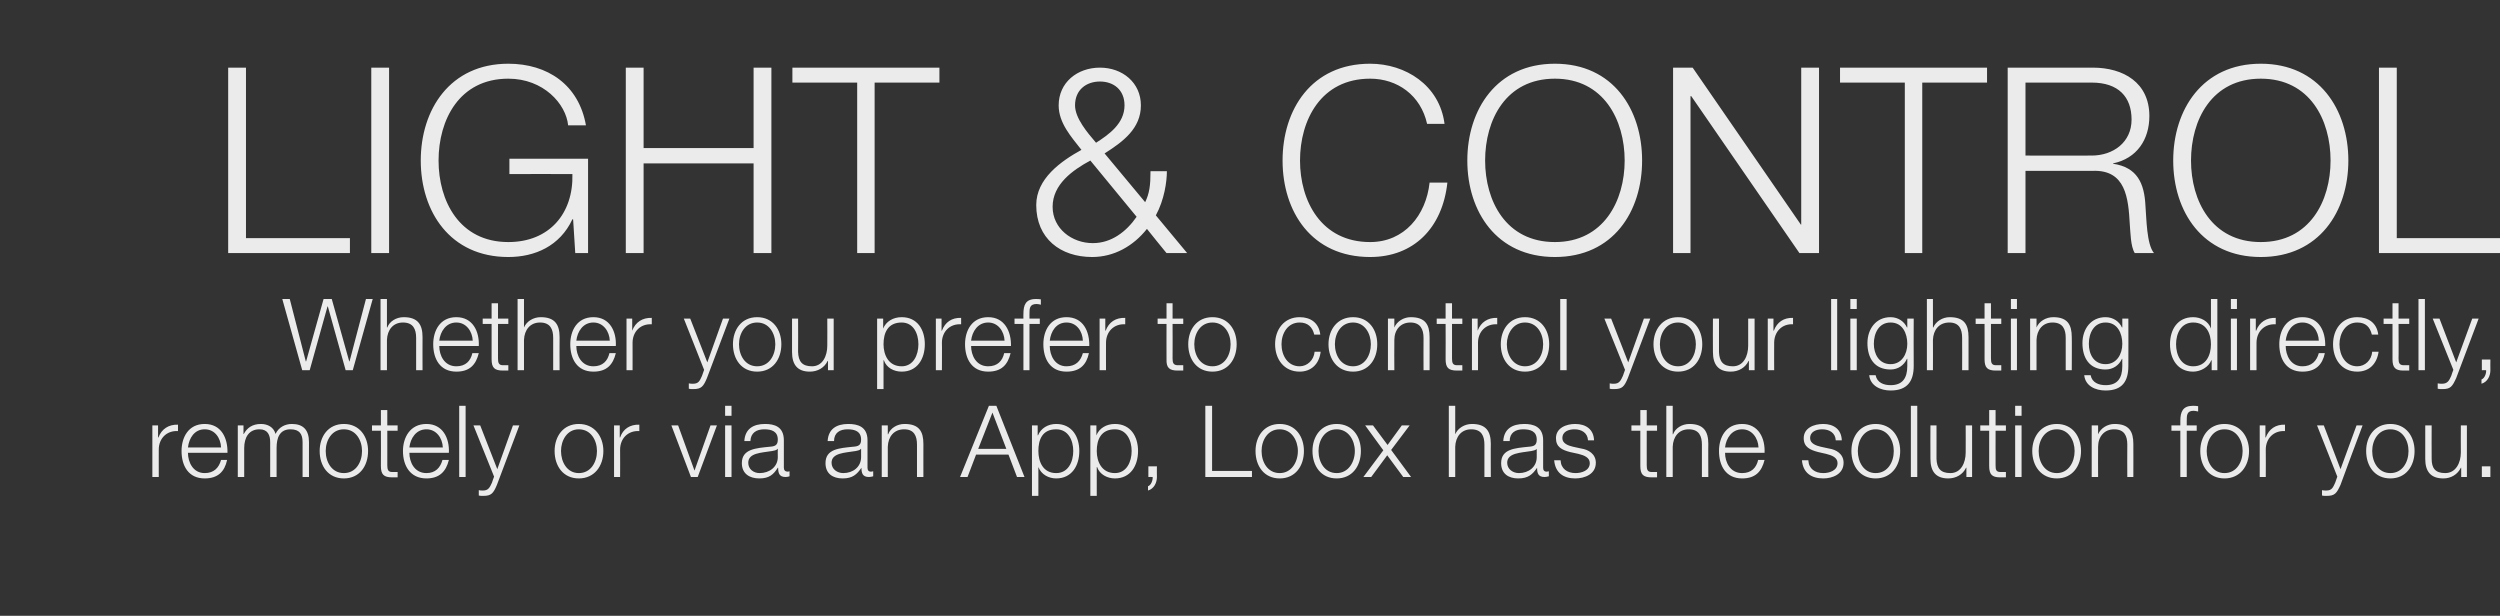 <?xml version="1.0" standalone="no"?>
<!DOCTYPE svg PUBLIC "-//W3C//DTD SVG 1.1//EN" "http://www.w3.org/Graphics/SVG/1.1/DTD/svg11.dtd">
<svg xmlns="http://www.w3.org/2000/svg" version="1.1" width="702.3px" height="173px" viewBox="0 -19 702.3 173" style="top:-19px">
  <rect x="0" y="-19" width="702.3" height="173" fill="#333333" stroke="none"/>
  <desc>LIGHT &amp; CONTROL Whether you prefer to control your lighting directly, remotely or via an App, Loox has the solution f</desc>
  <defs/>
  <g id="Polygon32710">
    <path d="M 42.8 100.5 L 44.4 100.5 L 44.4 103.9 C 44.4 103.9 44.5 103.9 44.5 103.9 C 45.4 101.5 47.4 100.2 50 100.3 C 50 100.3 50 102.1 50 102.1 C 46.8 101.9 44.6 104.2 44.6 107.3 C 44.59 107.26 44.6 115 44.6 115 L 42.8 115 L 42.8 100.5 Z M 62.1 106.7 C 62 104.1 60.4 101.6 57.5 101.6 C 54.6 101.6 53.1 104.1 52.8 106.7 C 52.8 106.7 62.1 106.7 62.1 106.7 Z M 52.8 108.2 C 52.8 110.8 54.2 113.9 57.5 113.9 C 60.1 113.9 61.5 112.4 62.1 110.2 C 62.1 110.2 63.8 110.2 63.8 110.2 C 63.1 113.5 61.2 115.4 57.5 115.4 C 52.9 115.4 51 111.8 51 107.7 C 51 103.9 52.9 100.1 57.5 100.1 C 62.2 100.1 64 104.1 63.9 108.2 C 63.9 108.2 52.8 108.2 52.8 108.2 Z M 66.8 100.5 L 68.4 100.5 L 68.4 102.9 C 68.4 102.9 68.52 102.94 68.5 102.9 C 69.4 101.2 70.9 100.1 73.3 100.1 C 75.2 100.1 76.9 101 77.4 102.9 C 78.3 101 80.1 100.1 82 100.1 C 85.2 100.1 86.8 101.8 86.8 105.2 C 86.78 105.16 86.8 115 86.8 115 L 85 115 C 85 115 85.01 105.24 85 105.2 C 85 102.9 84.1 101.6 81.6 101.6 C 78.5 101.6 77.7 104.1 77.7 106.8 C 77.68 106.78 77.7 115 77.7 115 L 75.9 115 C 75.9 115 75.91 105.16 75.9 105.2 C 75.9 103.2 75.2 101.6 72.9 101.6 C 69.9 101.6 68.6 103.9 68.6 106.9 C 68.58 106.89 68.6 115 68.6 115 L 66.8 115 L 66.8 100.5 Z M 91.5 107.7 C 91.5 110.8 93.2 113.9 96.6 113.9 C 100 113.9 101.7 110.8 101.7 107.7 C 101.7 104.7 100 101.6 96.6 101.6 C 93.2 101.6 91.5 104.7 91.5 107.7 Z M 103.4 107.7 C 103.4 111.9 101 115.4 96.6 115.4 C 92.2 115.4 89.8 111.9 89.8 107.7 C 89.8 103.6 92.2 100.1 96.6 100.1 C 101 100.1 103.4 103.6 103.4 107.7 Z M 108.8 100.5 L 111.7 100.5 L 111.7 102 L 108.8 102 C 108.8 102 108.81 111.74 108.8 111.7 C 108.8 112.9 109 113.6 110.2 113.6 C 110.7 113.6 111.2 113.6 111.7 113.6 C 111.7 113.6 111.7 115.1 111.7 115.1 C 111.2 115.1 110.7 115.1 110.2 115.1 C 107.8 115.1 107 114.3 107 111.9 C 107.04 111.88 107 102 107 102 L 104.5 102 L 104.5 100.5 L 107 100.5 L 107 96.2 L 108.8 96.2 L 108.8 100.5 Z M 124.4 106.7 C 124.3 104.1 122.6 101.6 119.8 101.6 C 116.9 101.6 115.3 104.1 115 106.7 C 115 106.7 124.4 106.7 124.4 106.7 Z M 115 108.2 C 115 110.8 116.4 113.9 119.8 113.9 C 122.3 113.9 123.7 112.4 124.3 110.2 C 124.3 110.2 126.1 110.2 126.1 110.2 C 125.3 113.5 123.4 115.4 119.8 115.4 C 115.2 115.4 113.2 111.8 113.2 107.7 C 113.2 103.9 115.2 100.1 119.8 100.1 C 124.4 100.1 126.3 104.1 126.1 108.2 C 126.1 108.2 115 108.2 115 108.2 Z M 129 95 L 130.8 95 L 130.8 115 L 129 115 L 129 95 Z M 133 100.5 L 134.9 100.5 L 139.7 112.8 L 144.1 100.5 L 145.9 100.5 C 145.9 100.5 139.61 117.17 139.6 117.2 C 138.6 119.6 138 120.3 135.8 120.3 C 135.1 120.3 134.8 120.3 134.5 120.2 C 134.5 120.2 134.5 118.7 134.5 118.7 C 134.9 118.8 135.2 118.8 135.7 118.8 C 137.2 118.8 137.6 117.9 138.2 116.6 C 138.18 116.55 138.8 114.9 138.8 114.9 L 133 100.5 Z M 157.6 107.7 C 157.6 110.8 159.3 113.9 162.6 113.9 C 166 113.9 167.7 110.8 167.7 107.7 C 167.7 104.7 166 101.6 162.6 101.6 C 159.3 101.6 157.6 104.7 157.6 107.7 Z M 169.5 107.7 C 169.5 111.9 167 115.4 162.6 115.4 C 158.2 115.4 155.8 111.9 155.8 107.7 C 155.8 103.6 158.2 100.1 162.6 100.1 C 167 100.1 169.5 103.6 169.5 107.7 Z M 172.5 100.5 L 174.1 100.5 L 174.1 103.9 C 174.1 103.9 174.15 103.9 174.2 103.9 C 175 101.5 177 100.2 179.6 100.3 C 179.6 100.3 179.6 102.1 179.6 102.1 C 176.4 101.9 174.2 104.2 174.2 107.3 C 174.24 107.26 174.2 115 174.2 115 L 172.5 115 L 172.5 100.5 Z M 188.6 100.5 L 190.5 100.5 L 195.1 113.2 L 195.1 113.2 L 199.6 100.5 L 201.4 100.5 L 196 115 L 194.1 115 L 188.6 100.5 Z M 203.7 95 L 205.5 95 L 205.5 97.8 L 203.7 97.8 L 203.7 95 Z M 203.7 100.5 L 205.5 100.5 L 205.5 115 L 203.7 115 L 203.7 100.5 Z M 209.1 104.9 C 209.3 101.5 211.6 100.1 214.9 100.1 C 217.5 100.1 220.2 100.8 220.2 104.7 C 220.2 104.7 220.2 112.4 220.2 112.4 C 220.2 113.1 220.6 113.5 221.3 113.5 C 221.5 113.5 221.6 113.4 221.8 113.4 C 221.8 113.4 221.8 114.8 221.8 114.8 C 221.4 114.9 221.2 115 220.7 115 C 218.9 115 218.6 113.9 218.6 112.4 C 218.6 112.4 218.5 112.4 218.5 112.4 C 217.3 114.3 216.1 115.4 213.3 115.4 C 210.6 115.4 208.4 114.1 208.4 111.1 C 208.4 107.1 212.4 106.9 216.2 106.5 C 217.7 106.4 218.5 106.1 218.5 104.5 C 218.5 102.2 216.8 101.6 214.7 101.6 C 212.5 101.6 210.9 102.6 210.8 104.9 C 210.8 104.9 209.1 104.9 209.1 104.9 Z M 218.5 107.1 C 218.5 107.1 218.41 107.06 218.4 107.1 C 218.2 107.5 217.4 107.6 216.9 107.7 C 213.9 108.2 210.2 108.2 210.2 111 C 210.2 112.8 211.7 113.9 213.4 113.9 C 216.1 113.9 218.5 112.2 218.5 109.4 C 218.46 109.36 218.5 107.1 218.5 107.1 Z M 232.5 104.9 C 232.7 101.5 235 100.1 238.3 100.1 C 240.9 100.1 243.7 100.8 243.7 104.7 C 243.7 104.7 243.7 112.4 243.7 112.4 C 243.7 113.1 244 113.5 244.7 113.5 C 244.9 113.5 245.1 113.4 245.3 113.4 C 245.3 113.4 245.3 114.8 245.3 114.8 C 244.8 114.9 244.6 115 244.1 115 C 242.3 115 242 113.9 242 112.4 C 242 112.4 242 112.4 242 112.4 C 240.7 114.3 239.5 115.4 236.7 115.4 C 234 115.4 231.9 114.1 231.9 111.1 C 231.9 107.1 235.8 106.9 239.6 106.5 C 241.1 106.4 241.9 106.1 241.9 104.5 C 241.9 102.2 240.2 101.6 238.1 101.6 C 235.9 101.6 234.3 102.6 234.3 104.9 C 234.3 104.9 232.5 104.9 232.5 104.9 Z M 241.9 107.1 C 241.9 107.1 241.84 107.06 241.8 107.1 C 241.6 107.5 240.8 107.6 240.4 107.7 C 237.4 108.2 233.6 108.2 233.6 111 C 233.6 112.8 235.2 113.9 236.9 113.9 C 239.6 113.9 241.9 112.2 241.9 109.4 C 241.9 109.36 241.9 107.1 241.9 107.1 Z M 247.7 100.5 L 249.4 100.5 L 249.4 103 C 249.4 103 249.47 103 249.5 103 C 250.1 101.3 252 100.1 254.1 100.1 C 258.2 100.1 259.4 102.2 259.4 105.7 C 259.39 105.66 259.4 115 259.4 115 L 257.6 115 C 257.6 115 257.62 105.94 257.6 105.9 C 257.6 103.5 256.8 101.6 254 101.6 C 251.1 101.6 249.5 103.7 249.4 106.5 C 249.42 106.53 249.4 115 249.4 115 L 247.7 115 L 247.7 100.5 Z M 274.8 107.1 L 282.7 107.1 L 278.8 96.9 L 274.8 107.1 Z M 277.8 95 L 279.9 95 L 287.8 115 L 285.7 115 L 283.3 108.7 L 274.2 108.7 L 271.8 115 L 269.7 115 L 277.8 95 Z M 289.9 100.5 L 291.5 100.5 L 291.5 103.3 C 291.5 103.3 291.58 103.25 291.6 103.3 C 292.4 101.3 294.4 100.1 296.7 100.1 C 301.1 100.1 303.2 103.6 303.2 107.7 C 303.2 111.8 301.1 115.4 296.7 115.4 C 294.6 115.4 292.5 114.3 291.7 112.2 C 291.72 112.21 291.7 112.2 291.7 112.2 L 291.7 120.3 L 289.9 120.3 L 289.9 100.5 Z M 296.7 101.6 C 292.8 101.6 291.7 104.5 291.7 107.7 C 291.7 110.7 293 113.9 296.7 113.9 C 300.1 113.9 301.5 110.7 301.5 107.7 C 301.5 104.7 300.1 101.6 296.7 101.6 Z M 306.3 100.5 L 308 100.5 L 308 103.3 C 308 103.3 308.03 103.25 308 103.3 C 308.8 101.3 310.8 100.1 313.2 100.1 C 317.6 100.1 319.7 103.6 319.7 107.7 C 319.7 111.8 317.6 115.4 313.2 115.4 C 311.1 115.4 308.9 114.3 308.2 112.2 C 308.17 112.21 308.1 112.2 308.1 112.2 L 308.1 120.3 L 306.3 120.3 L 306.3 100.5 Z M 313.2 101.6 C 309.3 101.6 308.1 104.5 308.1 107.7 C 308.1 110.7 309.5 113.9 313.2 113.9 C 316.5 113.9 317.9 110.7 317.9 107.7 C 317.9 104.7 316.5 101.6 313.2 101.6 Z M 325 112 C 325 112 324.96 114.98 325 115 C 325 116.6 324.2 118.3 322.5 118.8 C 322.5 118.8 322.5 117.6 322.5 117.6 C 323.4 117.3 323.9 115.8 323.8 115 C 323.79 114.96 322.6 115 322.6 115 L 322.6 112 L 325 112 Z M 338.6 95 L 340.5 95 L 340.5 113.3 L 351.7 113.3 L 351.7 115 L 338.6 115 L 338.6 95 Z M 354.4 107.7 C 354.4 110.8 356.1 113.9 359.5 113.9 C 362.8 113.9 364.6 110.8 364.6 107.7 C 364.6 104.7 362.8 101.6 359.5 101.6 C 356.1 101.6 354.4 104.7 354.4 107.7 Z M 366.3 107.7 C 366.3 111.9 363.9 115.4 359.5 115.4 C 355.1 115.4 352.7 111.9 352.7 107.7 C 352.7 103.6 355.1 100.1 359.5 100.1 C 363.9 100.1 366.3 103.6 366.3 107.7 Z M 370.4 107.7 C 370.4 110.8 372.1 113.9 375.5 113.9 C 378.8 113.9 380.6 110.8 380.6 107.7 C 380.6 104.7 378.8 101.6 375.5 101.6 C 372.1 101.6 370.4 104.7 370.4 107.7 Z M 382.3 107.7 C 382.3 111.9 379.9 115.4 375.5 115.4 C 371.1 115.4 368.7 111.9 368.7 107.7 C 368.7 103.6 371.1 100.1 375.5 100.1 C 379.9 100.1 382.3 103.6 382.3 107.7 Z M 388.6 107.5 L 383.5 100.5 L 385.7 100.5 L 389.8 106 L 393.8 100.5 L 396 100.5 L 390.8 107.4 L 396.4 115 L 394.2 115 L 389.7 108.9 L 385.2 115 L 383 115 L 388.6 107.5 Z M 407 95 L 408.8 95 L 408.8 103 C 408.8 103 408.85 103 408.8 103 C 409.5 101.3 411.4 100.1 413.5 100.1 C 417.5 100.1 418.8 102.2 418.8 105.7 C 418.76 105.66 418.8 115 418.8 115 L 417 115 C 417 115 417 105.94 417 105.9 C 417 103.5 416.2 101.6 413.3 101.6 C 410.5 101.6 408.9 103.7 408.8 106.5 C 408.79 106.53 408.8 115 408.8 115 L 407 115 L 407 95 Z M 422.3 104.9 C 422.5 101.5 424.8 100.1 428.2 100.1 C 430.7 100.1 433.5 100.8 433.5 104.7 C 433.5 104.7 433.5 112.4 433.5 112.4 C 433.5 113.1 433.8 113.5 434.5 113.5 C 434.7 113.5 434.9 113.4 435.1 113.4 C 435.1 113.4 435.1 114.8 435.1 114.8 C 434.6 114.9 434.4 115 433.9 115 C 432.1 115 431.8 113.9 431.8 112.4 C 431.8 112.4 431.8 112.4 431.8 112.4 C 430.5 114.3 429.3 115.4 426.5 115.4 C 423.8 115.4 421.7 114.1 421.7 111.1 C 421.7 107.1 425.6 106.9 429.4 106.5 C 430.9 106.4 431.7 106.1 431.7 104.5 C 431.7 102.2 430 101.6 427.9 101.6 C 425.7 101.6 424.1 102.6 424.1 104.9 C 424.1 104.9 422.3 104.9 422.3 104.9 Z M 431.7 107.1 C 431.7 107.1 431.65 107.06 431.7 107.1 C 431.4 107.5 430.6 107.6 430.2 107.7 C 427.2 108.2 423.4 108.2 423.4 111 C 423.4 112.8 425 113.9 426.7 113.9 C 429.4 113.9 431.7 112.2 431.7 109.4 C 431.71 109.36 431.7 107.1 431.7 107.1 Z M 446.1 104.7 C 446 102.6 444.3 101.6 442.3 101.6 C 440.7 101.6 438.9 102.2 438.9 104.1 C 438.9 105.6 440.6 106.2 441.9 106.5 C 441.9 106.5 444.2 107 444.2 107 C 446.2 107.3 448.3 108.5 448.3 111 C 448.3 114.2 445.2 115.4 442.5 115.4 C 439.2 115.4 436.9 113.8 436.6 110.3 C 436.6 110.3 438.4 110.3 438.4 110.3 C 438.5 112.7 440.3 113.9 442.6 113.9 C 444.3 113.9 446.6 113.2 446.6 111.1 C 446.6 109.5 445 108.9 443.4 108.5 C 443.4 108.5 441.1 108 441.1 108 C 438.8 107.4 437.1 106.6 437.1 104.1 C 437.1 101.2 440 100.1 442.5 100.1 C 445.5 100.1 447.7 101.6 447.8 104.7 C 447.8 104.7 446.1 104.7 446.1 104.7 Z M 462.6 100.5 L 465.5 100.5 L 465.5 102 L 462.6 102 C 462.6 102 462.59 111.74 462.6 111.7 C 462.6 112.9 462.8 113.6 464 113.6 C 464.5 113.6 465 113.6 465.5 113.6 C 465.5 113.6 465.5 115.1 465.5 115.1 C 465 115.1 464.5 115.1 464 115.1 C 461.6 115.1 460.8 114.3 460.8 111.9 C 460.82 111.88 460.8 102 460.8 102 L 458.3 102 L 458.3 100.5 L 460.8 100.5 L 460.8 96.2 L 462.6 96.2 L 462.6 100.5 Z M 468.1 95 L 469.9 95 L 469.9 103 C 469.9 103 469.95 103 470 103 C 470.6 101.3 472.5 100.1 474.6 100.1 C 478.6 100.1 479.9 102.2 479.9 105.7 C 479.86 105.66 479.9 115 479.9 115 L 478.1 115 C 478.1 115 478.1 105.94 478.1 105.9 C 478.1 103.5 477.3 101.6 474.4 101.6 C 471.6 101.6 470 103.7 469.9 106.5 C 469.89 106.53 469.9 115 469.9 115 L 468.1 115 L 468.1 95 Z M 494 106.7 C 493.9 104.1 492.2 101.6 489.4 101.6 C 486.5 101.6 484.9 104.1 484.6 106.7 C 484.6 106.7 494 106.7 494 106.7 Z M 484.6 108.2 C 484.6 110.8 486 113.9 489.4 113.9 C 492 113.9 493.4 112.4 493.9 110.2 C 493.9 110.2 495.7 110.2 495.7 110.2 C 494.9 113.5 493.1 115.4 489.4 115.4 C 484.8 115.4 482.9 111.8 482.9 107.7 C 482.9 103.9 484.8 100.1 489.4 100.1 C 494 100.1 495.9 104.1 495.7 108.2 C 495.7 108.2 484.6 108.2 484.6 108.2 Z M 515.7 104.7 C 515.6 102.6 513.9 101.6 511.9 101.6 C 510.3 101.6 508.5 102.2 508.5 104.1 C 508.5 105.6 510.2 106.2 511.5 106.5 C 511.5 106.5 513.8 107 513.8 107 C 515.8 107.3 517.9 108.5 517.9 111 C 517.9 114.2 514.8 115.4 512.2 115.4 C 508.8 115.4 506.5 113.8 506.2 110.3 C 506.2 110.3 508 110.3 508 110.3 C 508.1 112.7 509.9 113.9 512.2 113.9 C 513.9 113.9 516.2 113.2 516.2 111.1 C 516.2 109.5 514.6 108.9 513 108.5 C 513 108.5 510.8 108 510.8 108 C 508.5 107.4 506.7 106.6 506.7 104.1 C 506.7 101.2 509.6 100.1 512.2 100.1 C 515.1 100.1 517.3 101.6 517.4 104.7 C 517.4 104.7 515.7 104.7 515.7 104.7 Z M 521.9 107.7 C 521.9 110.8 523.6 113.9 526.9 113.9 C 530.3 113.9 532 110.8 532 107.7 C 532 104.7 530.3 101.6 526.9 101.6 C 523.6 101.6 521.9 104.7 521.9 107.7 Z M 533.8 107.7 C 533.8 111.9 531.3 115.4 526.9 115.4 C 522.5 115.4 520.1 111.9 520.1 107.7 C 520.1 103.6 522.5 100.1 526.9 100.1 C 531.3 100.1 533.8 103.6 533.8 107.7 Z M 536.8 95 L 538.6 95 L 538.6 115 L 536.8 115 L 536.8 95 Z M 554 115 L 552.4 115 L 552.4 112.4 C 552.4 112.4 552.31 112.35 552.3 112.4 C 551.4 114.3 549.5 115.4 547.3 115.4 C 543.7 115.4 542.3 113.3 542.3 109.9 C 542.26 109.89 542.3 100.5 542.3 100.5 L 544 100.5 C 544 100.5 544.02 109.92 544 109.9 C 544.1 112.5 545.1 113.9 547.9 113.9 C 550.9 113.9 552.2 111 552.2 108.1 C 552.23 108.1 552.2 100.5 552.2 100.5 L 554 100.5 L 554 115 Z M 560.6 100.5 L 563.5 100.5 L 563.5 102 L 560.6 102 C 560.6 102 560.58 111.74 560.6 111.7 C 560.6 112.9 560.7 113.6 562 113.6 C 562.5 113.6 563 113.6 563.5 113.6 C 563.5 113.6 563.5 115.1 563.5 115.1 C 563 115.1 562.5 115.1 561.9 115.1 C 559.6 115.1 558.8 114.3 558.8 111.9 C 558.81 111.88 558.8 102 558.8 102 L 556.3 102 L 556.3 100.5 L 558.8 100.5 L 558.8 96.2 L 560.6 96.2 L 560.6 100.5 Z M 566.1 95 L 567.9 95 L 567.9 97.8 L 566.1 97.8 L 566.1 95 Z M 566.1 100.5 L 567.9 100.5 L 567.9 115 L 566.1 115 L 566.1 100.5 Z M 572.7 107.7 C 572.7 110.8 574.4 113.9 577.8 113.9 C 581.1 113.9 582.8 110.8 582.8 107.7 C 582.8 104.7 581.1 101.6 577.8 101.6 C 574.4 101.6 572.7 104.7 572.7 107.7 Z M 584.6 107.7 C 584.6 111.9 582.2 115.4 577.8 115.4 C 573.4 115.4 570.9 111.9 570.9 107.7 C 570.9 103.6 573.4 100.1 577.8 100.1 C 582.2 100.1 584.6 103.6 584.6 107.7 Z M 587.6 100.5 L 589.4 100.5 L 589.4 103 C 589.4 103 589.41 103 589.4 103 C 590.1 101.3 592 100.1 594 100.1 C 598.1 100.1 599.3 102.2 599.3 105.7 C 599.33 105.66 599.3 115 599.3 115 L 597.6 115 C 597.6 115 597.56 105.94 597.6 105.9 C 597.6 103.5 596.8 101.6 593.9 101.6 C 591.1 101.6 589.4 103.7 589.4 106.5 C 589.36 106.53 589.4 115 589.4 115 L 587.6 115 L 587.6 100.5 Z M 617.1 102 L 614.3 102 L 614.3 115 L 612.5 115 L 612.5 102 L 610 102 L 610 100.5 L 612.5 100.5 C 612.5 100.5 612.51 99.19 612.5 99.2 C 612.5 96.7 613.2 95 616 95 C 616.5 95 616.9 95 617.5 95.1 C 617.5 95.1 617.5 96.6 617.5 96.6 C 617 96.5 616.6 96.4 616.2 96.4 C 614.3 96.4 614.3 97.7 614.3 99.2 C 614.28 99.25 614.3 100.5 614.3 100.5 L 617.1 100.5 L 617.1 102 Z M 619.9 107.7 C 619.9 110.8 621.6 113.9 624.9 113.9 C 628.3 113.9 630 110.8 630 107.7 C 630 104.7 628.3 101.6 624.9 101.6 C 621.6 101.6 619.9 104.7 619.9 107.7 Z M 631.8 107.7 C 631.8 111.9 629.3 115.4 624.9 115.4 C 620.5 115.4 618.1 111.9 618.1 107.7 C 618.1 103.6 620.5 100.1 624.9 100.1 C 629.3 100.1 631.8 103.6 631.8 107.7 Z M 634.8 100.5 L 636.4 100.5 L 636.4 103.9 C 636.4 103.9 636.46 103.9 636.5 103.9 C 637.4 101.5 639.3 100.2 641.9 100.3 C 641.9 100.3 641.9 102.1 641.9 102.1 C 638.7 101.9 636.5 104.2 636.5 107.3 C 636.54 107.26 636.5 115 636.5 115 L 634.8 115 L 634.8 100.5 Z M 650.9 100.5 L 652.8 100.5 L 657.5 112.8 L 662 100.5 L 663.7 100.5 C 663.7 100.5 657.46 117.17 657.5 117.2 C 656.4 119.6 655.9 120.3 653.6 120.3 C 652.9 120.3 652.6 120.3 652.3 120.2 C 652.3 120.2 652.3 118.7 652.3 118.7 C 652.7 118.8 653.1 118.8 653.5 118.8 C 655.1 118.8 655.4 117.9 656 116.6 C 656.03 116.55 656.6 114.9 656.6 114.9 L 650.9 100.5 Z M 666.4 107.7 C 666.4 110.8 668.1 113.9 671.5 113.9 C 674.9 113.9 676.6 110.8 676.6 107.7 C 676.6 104.7 674.9 101.6 671.5 101.6 C 668.1 101.6 666.4 104.7 666.4 107.7 Z M 678.3 107.7 C 678.3 111.9 675.9 115.4 671.5 115.4 C 667.1 115.4 664.7 111.9 664.7 107.7 C 664.7 103.6 667.1 100.1 671.5 100.1 C 675.9 100.1 678.3 103.6 678.3 107.7 Z M 693 115 L 691.4 115 L 691.4 112.4 C 691.4 112.4 691.34 112.35 691.3 112.4 C 690.4 114.3 688.5 115.4 686.4 115.4 C 682.7 115.4 681.3 113.3 681.3 109.9 C 681.29 109.89 681.3 100.5 681.3 100.5 L 683.1 100.5 C 683.1 100.5 683.06 109.92 683.1 109.9 C 683.1 112.5 684.1 113.9 686.9 113.9 C 689.9 113.9 691.3 111 691.3 108.1 C 691.26 108.1 691.3 100.5 691.3 100.5 L 693 100.5 L 693 115 Z M 697.2 115 L 697.2 112 L 699.6 112 L 699.6 115 L 697.2 115 Z " stroke="none" fill="#fff" fill-opacity="0.9"/>
  </g>
  <g id="Polygon32709">
    <path d="M 79.3 65 L 81.4 65 L 85.9 82.5 L 86 82.5 L 90.9 65 L 93.2 65 L 98.1 82.5 L 98.2 82.5 L 102.8 65 L 104.7 65 L 99.1 85 L 97.1 85 L 92.1 67.1 L 92 67.1 L 87 85 L 84.9 85 L 79.3 65 Z M 106.9 65 L 108.7 65 L 108.7 73 C 108.7 73 108.76 73 108.8 73 C 109.4 71.3 111.3 70.1 113.4 70.1 C 117.4 70.1 118.7 72.2 118.7 75.7 C 118.67 75.66 118.7 85 118.7 85 L 116.9 85 C 116.9 85 116.9 75.94 116.9 75.9 C 116.9 73.5 116.1 71.6 113.2 71.6 C 110.4 71.6 108.8 73.7 108.7 76.5 C 108.7 76.53 108.7 85 108.7 85 L 106.9 85 L 106.9 65 Z M 132.8 76.7 C 132.7 74.1 131 71.6 128.2 71.6 C 125.3 71.6 123.7 74.1 123.4 76.7 C 123.4 76.7 132.8 76.7 132.8 76.7 Z M 123.4 78.2 C 123.4 80.8 124.8 83.9 128.2 83.9 C 130.8 83.9 132.2 82.4 132.7 80.2 C 132.7 80.2 134.5 80.2 134.5 80.2 C 133.7 83.5 131.9 85.4 128.2 85.4 C 123.6 85.4 121.7 81.8 121.7 77.7 C 121.7 73.9 123.6 70.1 128.2 70.1 C 132.8 70.1 134.7 74.1 134.5 78.2 C 134.5 78.2 123.4 78.2 123.4 78.2 Z M 139.9 70.5 L 142.8 70.5 L 142.8 72 L 139.9 72 C 139.9 72 139.89 81.74 139.9 81.7 C 139.9 82.9 140.1 83.6 141.3 83.6 C 141.8 83.6 142.3 83.6 142.8 83.6 C 142.8 83.6 142.8 85.1 142.8 85.1 C 142.3 85.1 141.8 85.1 141.3 85.1 C 138.9 85.1 138.1 84.3 138.1 81.9 C 138.12 81.88 138.1 72 138.1 72 L 135.6 72 L 135.6 70.5 L 138.1 70.5 L 138.1 66.2 L 139.9 66.2 L 139.9 70.5 Z M 145.4 65 L 147.2 65 L 147.2 73 C 147.2 73 147.25 73 147.2 73 C 147.9 71.3 149.8 70.1 151.9 70.1 C 155.9 70.1 157.2 72.2 157.2 75.7 C 157.16 75.66 157.2 85 157.2 85 L 155.4 85 C 155.4 85 155.4 75.94 155.4 75.9 C 155.4 73.5 154.6 71.6 151.7 71.6 C 148.9 71.6 147.3 73.7 147.2 76.5 C 147.19 76.53 147.2 85 147.2 85 L 145.4 85 L 145.4 65 Z M 171.3 76.7 C 171.2 74.1 169.5 71.6 166.7 71.6 C 163.8 71.6 162.2 74.1 161.9 76.7 C 161.9 76.7 171.3 76.7 171.3 76.7 Z M 161.9 78.2 C 161.9 80.8 163.3 83.9 166.7 83.9 C 169.3 83.9 170.7 82.4 171.2 80.2 C 171.2 80.2 173 80.2 173 80.2 C 172.2 83.5 170.4 85.4 166.7 85.4 C 162.1 85.4 160.2 81.8 160.2 77.7 C 160.2 73.9 162.1 70.1 166.7 70.1 C 171.3 70.1 173.2 74.1 173 78.2 C 173 78.2 161.9 78.2 161.9 78.2 Z M 176 70.5 L 177.6 70.5 L 177.6 73.9 C 177.6 73.9 177.64 73.9 177.6 73.9 C 178.5 71.5 180.5 70.2 183.1 70.3 C 183.1 70.3 183.1 72.1 183.1 72.1 C 179.9 71.9 177.7 74.2 177.7 77.3 C 177.72 77.26 177.7 85 177.7 85 L 176 85 L 176 70.5 Z M 192.1 70.5 L 193.9 70.5 L 198.7 82.8 L 203.1 70.5 L 204.9 70.5 C 204.9 70.5 198.64 87.17 198.6 87.2 C 197.6 89.6 197 90.3 194.8 90.3 C 194.1 90.3 193.8 90.3 193.5 90.2 C 193.5 90.2 193.5 88.7 193.5 88.7 C 193.9 88.8 194.3 88.8 194.7 88.8 C 196.3 88.8 196.6 87.9 197.2 86.6 C 197.21 86.55 197.8 84.9 197.8 84.9 L 192.1 70.5 Z M 207.6 77.7 C 207.6 80.8 209.3 83.9 212.7 83.9 C 216.1 83.9 217.8 80.8 217.8 77.7 C 217.8 74.7 216.1 71.6 212.7 71.6 C 209.3 71.6 207.6 74.7 207.6 77.7 Z M 219.5 77.7 C 219.5 81.9 217.1 85.4 212.7 85.4 C 208.3 85.4 205.9 81.9 205.9 77.7 C 205.9 73.6 208.3 70.1 212.7 70.1 C 217.1 70.1 219.5 73.6 219.5 77.7 Z M 234.2 85 L 232.6 85 L 232.6 82.4 C 232.6 82.4 232.53 82.35 232.5 82.4 C 231.6 84.3 229.7 85.4 227.5 85.4 C 223.9 85.4 222.5 83.3 222.5 79.9 C 222.48 79.89 222.5 70.5 222.5 70.5 L 224.2 70.5 C 224.2 70.5 224.24 79.92 224.2 79.9 C 224.3 82.5 225.3 83.9 228.1 83.9 C 231.1 83.9 232.4 81 232.4 78.1 C 232.44 78.1 232.4 70.5 232.4 70.5 L 234.2 70.5 L 234.2 85 Z M 246.4 70.5 L 248.1 70.5 L 248.1 73.3 C 248.1 73.3 248.12 73.25 248.1 73.3 C 248.9 71.3 250.9 70.1 253.3 70.1 C 257.7 70.1 259.8 73.6 259.8 77.7 C 259.8 81.8 257.7 85.4 253.3 85.4 C 251.1 85.4 249 84.3 248.3 82.2 C 248.26 82.21 248.2 82.2 248.2 82.2 L 248.2 90.3 L 246.4 90.3 L 246.4 70.5 Z M 253.3 71.6 C 249.4 71.6 248.2 74.5 248.2 77.7 C 248.2 80.7 249.6 83.9 253.3 83.9 C 256.6 83.9 258 80.7 258 77.7 C 258 74.7 256.6 71.6 253.3 71.6 Z M 262.9 70.5 L 264.5 70.5 L 264.5 73.9 C 264.5 73.9 264.57 73.9 264.6 73.9 C 265.5 71.5 267.4 70.2 270 70.3 C 270 70.3 270 72.1 270 72.1 C 266.8 71.9 264.6 74.2 264.6 77.3 C 264.65 77.26 264.6 85 264.6 85 L 262.9 85 L 262.9 70.5 Z M 282.2 76.7 C 282.1 74.1 280.4 71.6 277.6 71.6 C 274.7 71.6 273.1 74.1 272.8 76.7 C 272.8 76.7 282.2 76.7 282.2 76.7 Z M 272.8 78.2 C 272.8 80.8 274.2 83.9 277.6 83.9 C 280.2 83.9 281.6 82.4 282.1 80.2 C 282.1 80.2 283.9 80.2 283.9 80.2 C 283.1 83.5 281.3 85.4 277.6 85.4 C 273 85.4 271.1 81.8 271.1 77.7 C 271.1 73.9 273 70.1 277.6 70.1 C 282.2 70.1 284.1 74.1 284 78.2 C 284 78.2 272.8 78.2 272.8 78.2 Z M 292.1 72 L 289.2 72 L 289.2 85 L 287.5 85 L 287.5 72 L 285 72 L 285 70.5 L 287.5 70.5 C 287.5 70.5 287.46 69.19 287.5 69.2 C 287.5 66.7 288.1 65 291 65 C 291.5 65 291.9 65 292.4 65.1 C 292.4 65.1 292.4 66.6 292.4 66.6 C 292 66.5 291.6 66.4 291.2 66.4 C 289.2 66.4 289.2 67.7 289.2 69.2 C 289.22 69.25 289.2 70.5 289.2 70.5 L 292.1 70.5 L 292.1 72 Z M 304.2 76.7 C 304.1 74.1 302.5 71.6 299.6 71.6 C 296.7 71.6 295.2 74.1 294.9 76.7 C 294.9 76.7 304.2 76.7 304.2 76.7 Z M 294.9 78.2 C 294.9 80.8 296.3 83.9 299.6 83.9 C 302.2 83.9 303.6 82.4 304.2 80.2 C 304.2 80.2 305.9 80.2 305.9 80.2 C 305.2 83.5 303.3 85.4 299.6 85.4 C 295 85.4 293.1 81.8 293.1 77.7 C 293.1 73.9 295 70.1 299.6 70.1 C 304.3 70.1 306.1 74.1 306 78.2 C 306 78.2 294.9 78.2 294.9 78.2 Z M 308.9 70.5 L 310.5 70.5 L 310.5 73.9 C 310.5 73.9 310.59 73.9 310.6 73.9 C 311.5 71.5 313.4 70.2 316.1 70.3 C 316.1 70.3 316.1 72.1 316.1 72.1 C 312.9 71.9 310.7 74.2 310.7 77.3 C 310.68 77.26 310.7 85 310.7 85 L 308.9 85 L 308.9 70.5 Z M 329.4 70.5 L 332.4 70.5 L 332.4 72 L 329.4 72 C 329.4 72 329.44 81.74 329.4 81.7 C 329.4 82.9 329.6 83.6 330.9 83.6 C 331.4 83.6 331.9 83.6 332.4 83.6 C 332.4 83.6 332.4 85.1 332.4 85.1 C 331.8 85.1 331.3 85.1 330.8 85.1 C 328.5 85.1 327.6 84.3 327.7 81.9 C 327.67 81.88 327.7 72 327.7 72 L 325.2 72 L 325.2 70.5 L 327.7 70.5 L 327.7 66.2 L 329.4 66.2 L 329.4 70.5 Z M 335.5 77.7 C 335.5 80.8 337.2 83.9 340.6 83.9 C 344 83.9 345.7 80.8 345.7 77.7 C 345.7 74.7 344 71.6 340.6 71.6 C 337.2 71.6 335.5 74.7 335.5 77.7 Z M 347.4 77.7 C 347.4 81.9 345 85.4 340.6 85.4 C 336.2 85.4 333.8 81.9 333.8 77.7 C 333.8 73.6 336.2 70.1 340.6 70.1 C 345 70.1 347.4 73.6 347.4 77.7 Z M 369.2 75 C 368.7 72.9 367.4 71.6 365.1 71.6 C 361.7 71.6 360 74.7 360 77.7 C 360 80.8 361.7 83.9 365.1 83.9 C 367.2 83.9 369.1 82.2 369.3 79.8 C 369.3 79.8 371 79.8 371 79.8 C 370.6 83.3 368.3 85.4 365.1 85.4 C 360.7 85.4 358.2 81.9 358.2 77.7 C 358.2 73.6 360.7 70.1 365.1 70.1 C 368.2 70.1 370.5 71.7 370.9 75 C 370.9 75 369.2 75 369.2 75 Z M 375 77.7 C 375 80.8 376.7 83.9 380.1 83.9 C 383.4 83.9 385.1 80.8 385.1 77.7 C 385.1 74.7 383.4 71.6 380.1 71.6 C 376.7 71.6 375 74.7 375 77.7 Z M 386.9 77.7 C 386.9 81.9 384.5 85.4 380.1 85.4 C 375.7 85.4 373.2 81.9 373.2 77.7 C 373.2 73.6 375.7 70.1 380.1 70.1 C 384.5 70.1 386.9 73.6 386.9 77.7 Z M 389.9 70.5 L 391.7 70.5 L 391.7 73 C 391.7 73 391.71 73 391.7 73 C 392.4 71.3 394.3 70.1 396.3 70.1 C 400.4 70.1 401.6 72.2 401.6 75.7 C 401.62 75.66 401.6 85 401.6 85 L 399.9 85 C 399.9 85 399.86 75.94 399.9 75.9 C 399.9 73.5 399 71.6 396.2 71.6 C 393.4 71.6 391.7 73.7 391.7 76.5 C 391.65 76.53 391.7 85 391.7 85 L 389.9 85 L 389.9 70.5 Z M 407.9 70.5 L 410.8 70.5 L 410.8 72 L 407.9 72 C 407.9 72 407.91 81.74 407.9 81.7 C 407.9 82.9 408.1 83.6 409.3 83.6 C 409.8 83.6 410.3 83.6 410.8 83.6 C 410.8 83.6 410.8 85.1 410.8 85.1 C 410.3 85.1 409.8 85.1 409.3 85.1 C 406.9 85.1 406.1 84.3 406.1 81.9 C 406.14 81.88 406.1 72 406.1 72 L 403.6 72 L 403.6 70.5 L 406.1 70.5 L 406.1 66.2 L 407.9 66.2 L 407.9 70.5 Z M 413.5 70.5 L 415.1 70.5 L 415.1 73.9 C 415.1 73.9 415.14 73.9 415.1 73.9 C 416 71.5 418 70.2 420.6 70.3 C 420.6 70.3 420.6 72.1 420.6 72.1 C 417.4 71.9 415.2 74.2 415.2 77.3 C 415.23 77.26 415.2 85 415.2 85 L 413.5 85 L 413.5 70.5 Z M 423.3 77.7 C 423.3 80.8 425.1 83.9 428.4 83.9 C 431.8 83.9 433.5 80.8 433.5 77.7 C 433.5 74.7 431.8 71.6 428.4 71.6 C 425.1 71.6 423.3 74.7 423.3 77.7 Z M 435.2 77.7 C 435.2 81.9 432.8 85.4 428.4 85.4 C 424 85.4 421.6 81.9 421.6 77.7 C 421.6 73.6 424 70.1 428.4 70.1 C 432.8 70.1 435.2 73.6 435.2 77.7 Z M 438.3 65 L 440.1 65 L 440.1 85 L 438.3 85 L 438.3 65 Z M 450.7 70.5 L 452.6 70.5 L 457.4 82.8 L 461.8 70.5 L 463.6 70.5 C 463.6 70.5 457.32 87.17 457.3 87.2 C 456.3 89.6 455.7 90.3 453.5 90.3 C 452.8 90.3 452.5 90.3 452.2 90.2 C 452.2 90.2 452.2 88.7 452.2 88.7 C 452.6 88.8 452.9 88.8 453.4 88.8 C 454.9 88.8 455.3 87.9 455.9 86.6 C 455.89 86.55 456.5 84.9 456.5 84.9 L 450.7 70.5 Z M 466.3 77.7 C 466.3 80.8 468 83.9 471.4 83.9 C 474.7 83.9 476.4 80.8 476.4 77.7 C 476.4 74.7 474.7 71.6 471.4 71.6 C 468 71.6 466.3 74.7 466.3 77.7 Z M 478.2 77.7 C 478.2 81.9 475.8 85.4 471.4 85.4 C 467 85.4 464.5 81.9 464.5 77.7 C 464.5 73.6 467 70.1 471.4 70.1 C 475.8 70.1 478.2 73.6 478.2 77.7 Z M 492.9 85 L 491.3 85 L 491.3 82.4 C 491.3 82.4 491.21 82.35 491.2 82.4 C 490.3 84.3 488.4 85.4 486.2 85.4 C 482.6 85.4 481.2 83.3 481.2 79.9 C 481.15 79.89 481.2 70.5 481.2 70.5 L 482.9 70.5 C 482.9 70.5 482.92 79.92 482.9 79.9 C 483 82.5 484 83.9 486.8 83.9 C 489.8 83.9 491.1 81 491.1 78.1 C 491.12 78.1 491.1 70.5 491.1 70.5 L 492.9 70.5 L 492.9 85 Z M 496.6 70.5 L 498.2 70.5 L 498.2 73.9 C 498.2 73.9 498.29 73.9 498.3 73.9 C 499.2 71.5 501.1 70.2 503.7 70.3 C 503.7 70.3 503.7 72.1 503.7 72.1 C 500.6 71.9 498.4 74.2 498.4 77.3 C 498.37 77.26 498.4 85 498.4 85 L 496.6 85 L 496.6 70.5 Z M 514.4 65 L 516.1 65 L 516.1 85 L 514.4 85 L 514.4 65 Z M 519.8 65 L 521.6 65 L 521.6 67.8 L 519.8 67.8 L 519.8 65 Z M 519.8 70.5 L 521.6 70.5 L 521.6 85 L 519.8 85 L 519.8 70.5 Z M 537.6 83.8 C 537.6 88.1 535.8 90.7 531.1 90.7 C 528.3 90.7 525.4 89.4 525.1 86.4 C 525.1 86.4 526.9 86.4 526.9 86.4 C 527.3 88.5 529.2 89.2 531.1 89.2 C 534.4 89.2 535.8 87.3 535.8 83.8 C 535.79 83.78 535.8 81.8 535.8 81.8 C 535.8 81.8 535.73 81.82 535.7 81.8 C 534.9 83.6 533.2 84.8 531.1 84.8 C 526.5 84.8 524.6 81.5 524.6 77.4 C 524.6 73.4 527 70.1 531.1 70.1 C 533.3 70.1 535 71.4 535.7 73 C 535.73 73 535.8 73 535.8 73 L 535.8 70.5 L 537.6 70.5 C 537.6 70.5 537.55 83.78 537.6 83.8 Z M 535.8 77.6 C 535.8 74.7 534.5 71.6 531.1 71.6 C 527.8 71.6 526.4 74.6 526.4 77.6 C 526.4 80.5 527.9 83.3 531.1 83.3 C 534.2 83.3 535.8 80.5 535.8 77.6 Z M 541.3 65 L 543 65 L 543 73 C 543 73 543.09 73 543.1 73 C 543.8 71.3 545.7 70.1 547.7 70.1 C 551.8 70.1 553 72.2 553 75.7 C 553.01 75.66 553 85 553 85 L 551.2 85 C 551.2 85 551.24 75.94 551.2 75.9 C 551.2 73.5 550.4 71.6 547.6 71.6 C 544.7 71.6 543.1 73.7 543 76.5 C 543.04 76.53 543 85 543 85 L 541.3 85 L 541.3 65 Z M 559.3 70.5 L 562.2 70.5 L 562.2 72 L 559.3 72 C 559.3 72 559.29 81.74 559.3 81.7 C 559.3 82.9 559.5 83.6 560.7 83.6 C 561.2 83.6 561.7 83.6 562.2 83.6 C 562.2 83.6 562.2 85.1 562.2 85.1 C 561.7 85.1 561.2 85.1 560.7 85.1 C 558.3 85.1 557.5 84.3 557.5 81.9 C 557.53 81.88 557.5 72 557.5 72 L 555 72 L 555 70.5 L 557.5 70.5 L 557.5 66.2 L 559.3 66.2 L 559.3 70.5 Z M 564.9 65 L 566.6 65 L 566.6 67.8 L 564.9 67.8 L 564.9 65 Z M 564.9 70.5 L 566.6 70.5 L 566.6 85 L 564.9 85 L 564.9 70.5 Z M 570.3 70.5 L 572.1 70.5 L 572.1 73 C 572.1 73 572.14 73 572.1 73 C 572.8 71.3 574.7 70.1 576.8 70.1 C 580.8 70.1 582 72.2 582 75.7 C 582.05 75.66 582 85 582 85 L 580.3 85 C 580.3 85 580.28 75.94 580.3 75.9 C 580.3 73.5 579.5 71.6 576.6 71.6 C 573.8 71.6 572.2 73.7 572.1 76.5 C 572.08 76.53 572.1 85 572.1 85 L 570.3 85 L 570.3 70.5 Z M 597.9 83.8 C 597.9 88.1 596.2 90.7 591.5 90.7 C 588.6 90.7 585.8 89.4 585.5 86.4 C 585.5 86.4 587.3 86.4 587.3 86.4 C 587.7 88.5 589.6 89.2 591.5 89.2 C 594.8 89.2 596.2 87.3 596.2 83.8 C 596.17 83.78 596.2 81.8 596.2 81.8 C 596.2 81.8 596.12 81.82 596.1 81.8 C 595.3 83.6 593.6 84.8 591.5 84.8 C 586.9 84.8 585 81.5 585 77.4 C 585 73.4 587.4 70.1 591.5 70.1 C 593.7 70.1 595.4 71.4 596.1 73 C 596.12 73 596.2 73 596.2 73 L 596.2 70.5 L 597.9 70.5 C 597.9 70.5 597.94 83.78 597.9 83.8 Z M 596.2 77.6 C 596.2 74.7 594.9 71.6 591.5 71.6 C 588.2 71.6 586.8 74.6 586.8 77.6 C 586.8 80.5 588.2 83.3 591.5 83.3 C 594.6 83.3 596.2 80.5 596.2 77.6 Z M 622.9 85 L 621.3 85 L 621.3 82.2 C 621.3 82.2 621.23 82.21 621.2 82.2 C 620.5 84.1 618.2 85.4 616.1 85.4 C 611.7 85.4 609.6 81.8 609.6 77.7 C 609.6 73.6 611.7 70.1 616.1 70.1 C 618.2 70.1 620.4 71.2 621.1 73.3 C 621.09 73.25 621.1 73.3 621.1 73.3 L 621.1 65 L 622.9 65 L 622.9 85 Z M 616.1 83.9 C 619.8 83.9 621.1 80.7 621.1 77.7 C 621.1 74.7 619.8 71.6 616.1 71.6 C 612.7 71.6 611.3 74.7 611.3 77.7 C 611.3 80.7 612.7 83.9 616.1 83.9 Z M 626.7 65 L 628.4 65 L 628.4 67.8 L 626.7 67.8 L 626.7 65 Z M 626.7 70.5 L 628.4 70.5 L 628.4 85 L 626.7 85 L 626.7 70.5 Z M 632.1 70.5 L 633.7 70.5 L 633.7 73.9 C 633.7 73.9 633.8 73.9 633.8 73.9 C 634.7 71.5 636.7 70.2 639.3 70.3 C 639.3 70.3 639.3 72.1 639.3 72.1 C 636.1 71.9 633.9 74.2 633.9 77.3 C 633.89 77.26 633.9 85 633.9 85 L 632.1 85 L 632.1 70.5 Z M 651.4 76.7 C 651.3 74.1 649.7 71.6 646.8 71.6 C 643.9 71.6 642.4 74.1 642.1 76.7 C 642.1 76.7 651.4 76.7 651.4 76.7 Z M 642.1 78.2 C 642.1 80.8 643.5 83.9 646.8 83.9 C 649.4 83.9 650.8 82.4 651.4 80.2 C 651.4 80.2 653.1 80.2 653.1 80.2 C 652.4 83.5 650.5 85.4 646.8 85.4 C 642.2 85.4 640.3 81.8 640.3 77.7 C 640.3 73.9 642.2 70.1 646.8 70.1 C 651.5 70.1 653.3 74.1 653.2 78.2 C 653.2 78.2 642.1 78.2 642.1 78.2 Z M 666.3 75 C 665.8 72.9 664.6 71.6 662.2 71.6 C 658.9 71.6 657.2 74.7 657.2 77.7 C 657.2 80.8 658.9 83.9 662.2 83.9 C 664.4 83.9 666.2 82.2 666.4 79.8 C 666.4 79.8 668.2 79.8 668.2 79.8 C 667.7 83.3 665.5 85.4 662.2 85.4 C 657.8 85.4 655.4 81.9 655.4 77.7 C 655.4 73.6 657.8 70.1 662.2 70.1 C 665.3 70.1 667.7 71.7 668.1 75 C 668.1 75 666.3 75 666.3 75 Z M 673.8 70.5 L 676.8 70.5 L 676.8 72 L 673.8 72 C 673.8 72 673.85 81.74 673.8 81.7 C 673.8 82.9 674 83.6 675.3 83.6 C 675.8 83.6 676.3 83.6 676.8 83.6 C 676.8 83.6 676.8 85.1 676.8 85.1 C 676.3 85.1 675.8 85.1 675.2 85.1 C 672.9 85.1 672.1 84.3 672.1 81.9 C 672.09 81.88 672.1 72 672.1 72 L 669.6 72 L 669.6 70.5 L 672.1 70.5 L 672.1 66.2 L 673.8 66.2 L 673.8 70.5 Z M 679.4 65 L 681.2 65 L 681.2 85 L 679.4 85 L 679.4 65 Z M 683.4 70.5 L 685.3 70.5 L 690 82.8 L 694.5 70.5 L 696.3 70.5 C 696.3 70.5 689.99 87.17 690 87.2 C 688.9 89.6 688.4 90.3 686.2 90.3 C 685.5 90.3 685.1 90.3 684.8 90.2 C 684.8 90.2 684.8 88.7 684.8 88.7 C 685.3 88.8 685.6 88.8 686 88.8 C 687.6 88.8 688 87.9 688.6 86.6 C 688.56 86.55 689.2 84.9 689.2 84.9 L 683.4 70.5 Z M 699.6 82 C 699.6 82 699.57 84.98 699.6 85 C 699.6 86.6 698.8 88.3 697.1 88.8 C 697.1 88.8 697.1 87.6 697.1 87.6 C 698 87.3 698.5 85.8 698.4 85 C 698.39 84.96 697.2 85 697.2 85 L 697.2 82 L 699.6 82 Z " stroke="none" fill="#fff" fill-opacity="0.9"/>
  </g>
  <g id="Polygon32708">
    <path d="M 64.1 0 L 69.1 0 L 69.1 47.9 L 98.3 47.9 L 98.3 52.1 L 64.1 52.1 L 64.1 0 Z M 104.3 0 L 109.3 0 L 109.3 52.1 L 104.3 52.1 L 104.3 0 Z M 165.2 52.1 L 161.6 52.1 L 161 42.6 C 161 42.6 160.84 42.63 160.8 42.6 C 157.3 50.1 150.3 53.2 142.8 53.2 C 126.4 53.2 118.2 40.4 118.2 26.1 C 118.2 11.8 126.4 -1.1 142.8 -1.1 C 153.8 -1.1 162.6 4.8 164.6 16.2 C 164.6 16.2 159.6 16.2 159.6 16.2 C 159 10.2 152.7 3.1 142.8 3.1 C 129 3.1 123.2 14.7 123.2 26.1 C 123.2 37.4 129 49 142.8 49 C 154.3 49 161.1 41 160.8 29.9 C 160.84 29.86 143.1 29.9 143.1 29.9 L 143.1 25.6 L 165.2 25.6 L 165.2 52.1 Z M 175.8 0 L 180.8 0 L 180.8 22.6 L 211.7 22.6 L 211.7 0 L 216.7 0 L 216.7 52.1 L 211.7 52.1 L 211.7 26.9 L 180.8 26.9 L 180.8 52.1 L 175.8 52.1 L 175.8 0 Z M 222.6 0 L 263.9 0 L 263.9 4.2 L 245.7 4.2 L 245.7 52.1 L 240.8 52.1 L 240.8 4.2 L 222.6 4.2 L 222.6 0 Z M 302 10.6 C 302 14.2 305.5 18.3 307.9 21.1 C 311.5 18.8 315.9 15.7 315.9 10.6 C 315.9 6.2 312.8 3.9 309 3.9 C 305.2 3.9 302 6.2 302 10.6 Z M 322.2 45.3 C 318.4 50.1 313 53.2 306.8 53.2 C 297.9 53.2 291.1 48 291.1 38.6 C 291.1 31.2 298 26.3 303.8 23.1 C 301 19.5 297.4 15.6 297.4 10.6 C 297.4 4.2 302.6 0 309 0 C 315.3 0 320.5 4.2 320.5 10.6 C 320.5 17.1 315.5 20.8 310.3 24.1 C 310.3 24.1 321.7 37.8 321.7 37.8 C 322.9 35.3 323.2 33.1 323.2 29.1 C 323.2 29.1 327.8 29.1 327.8 29.1 C 327.8 32 327.1 37.1 324.7 41.5 C 324.72 41.54 333.5 52.1 333.5 52.1 L 327.7 52.1 C 327.7 52.1 322.17 45.33 322.2 45.3 Z M 306.3 26.1 C 301.3 28.8 295.7 32.8 295.7 39.1 C 295.7 45.2 301.1 49.3 307 49.3 C 312.2 49.3 316.4 46.1 319.3 41.9 C 319.3 41.9 306.3 26.1 306.3 26.1 Z M 400.9 15.8 C 399.1 7.7 392.5 3.1 384.9 3.1 C 371.1 3.1 365.2 14.7 365.2 26.1 C 365.2 37.4 371.1 49 384.9 49 C 394.5 49 400.6 41.5 401.6 32.3 C 401.6 32.3 406.6 32.3 406.6 32.3 C 405.2 45.1 397.1 53.2 384.9 53.2 C 368.4 53.2 360.3 40.4 360.3 26.1 C 360.3 11.8 368.4 -1.1 384.9 -1.1 C 394.8 -1.1 404.4 4.9 405.8 15.8 C 405.8 15.8 400.9 15.8 400.9 15.8 Z M 436.8 49 C 450.5 49 456.4 37.4 456.4 26.1 C 456.4 14.7 450.5 3.1 436.8 3.1 C 423 3.1 417.2 14.7 417.2 26.1 C 417.2 37.4 423 49 436.8 49 Z M 436.8 -1.1 C 453.2 -1.1 461.3 11.8 461.3 26.1 C 461.3 40.4 453.2 53.2 436.8 53.2 C 420.4 53.2 412.2 40.4 412.2 26.1 C 412.2 11.8 420.4 -1.1 436.8 -1.1 Z M 470 0 L 475.5 0 L 505.9 44.1 L 506 44.1 L 506 0 L 511 0 L 511 52.1 L 505.5 52.1 L 475.1 8 L 474.9 8 L 474.9 52.1 L 470 52.1 L 470 0 Z M 516.9 0 L 558.2 0 L 558.2 4.2 L 540 4.2 L 540 52.1 L 535.1 52.1 L 535.1 4.2 L 516.9 4.2 L 516.9 0 Z M 569 24.7 C 569 24.7 587.55 24.75 587.6 24.7 C 593.6 24.7 598.8 21 598.8 14.6 C 598.8 8.2 595.1 4.2 587.6 4.2 C 587.55 4.23 569 4.2 569 4.2 L 569 24.7 Z M 564 0 C 564 0 587.92 0 587.9 0 C 596.5 0 603.8 4.2 603.8 13.6 C 603.8 20.2 600.3 25.5 593.6 26.9 C 593.6 26.9 593.6 27 593.6 27 C 600.4 28 602.4 32.5 602.7 38.8 C 603 42.3 603 49.6 605.1 52.1 C 605.1 52.1 599.7 52.1 599.7 52.1 C 598.5 50.2 598.5 46.2 598.3 44 C 597.9 36.7 597.2 28.6 587.8 29 C 587.84 28.98 569 29 569 29 L 569 52.1 L 564 52.1 L 564 0 Z M 635.1 49 C 648.9 49 654.7 37.4 654.7 26.1 C 654.7 14.7 648.9 3.1 635.1 3.1 C 621.3 3.1 615.5 14.7 615.5 26.1 C 615.5 37.4 621.3 49 635.1 49 Z M 635.1 -1.1 C 651.5 -1.1 659.7 11.8 659.7 26.1 C 659.7 40.4 651.5 53.2 635.1 53.2 C 618.7 53.2 610.5 40.4 610.5 26.1 C 610.5 11.8 618.7 -1.1 635.1 -1.1 Z M 668.3 0 L 673.3 0 L 673.3 47.9 L 702.5 47.9 L 702.5 52.1 L 668.3 52.1 L 668.3 0 Z " stroke="none" fill="#fff" fill-opacity="0.9"/>
  </g>
</svg>
